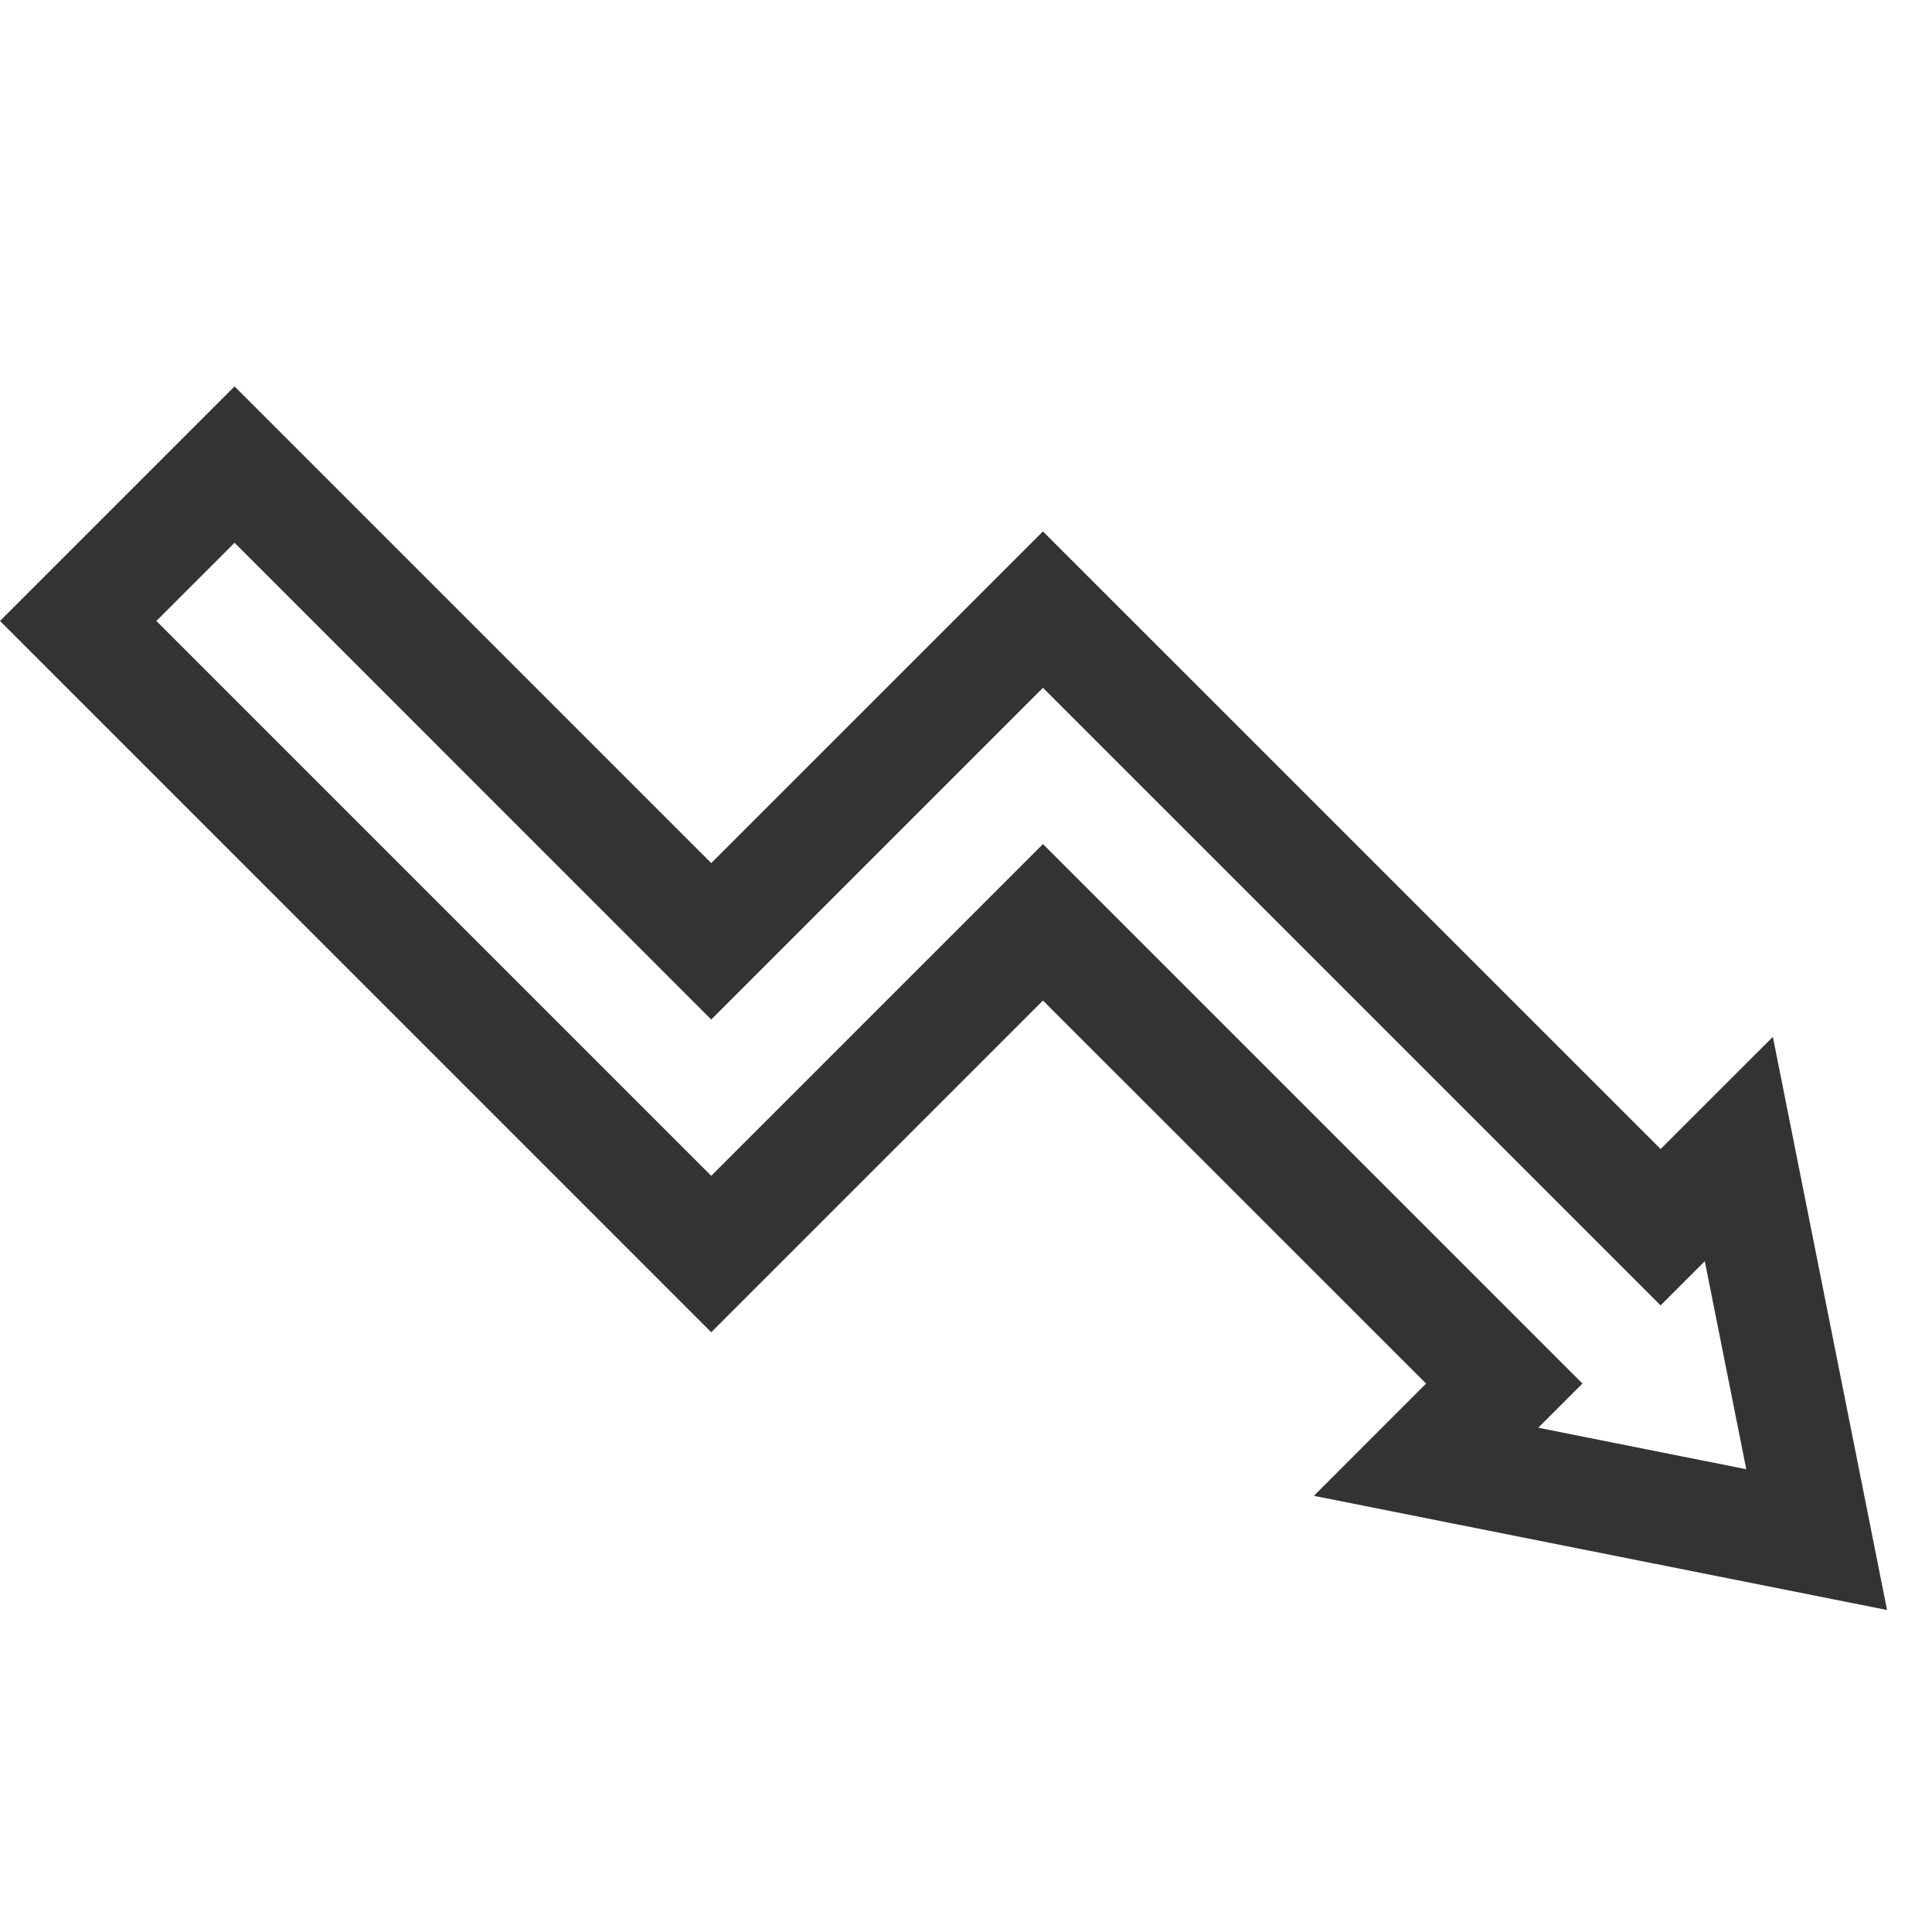 <svg width="30" height="30" viewBox="0 0 30 30" fill="none" xmlns="http://www.w3.org/2000/svg">
<path d="M29.302 25L20.402 23.227L22.144 21.484L16.195 15.536L11.044 20.687L0 9.642L3.642 6L11.044 13.402L16.195 8.252L25.786 17.842L27.529 16.1L29.302 25ZM23.886 22.17L27.116 22.814L26.472 19.584L25.786 20.27L16.195 10.68L11.044 15.831L3.642 8.428L2.428 9.642L11.044 18.258L16.195 13.107L24.572 21.484L23.886 22.17Z" fill="#333333"/>
</svg>
